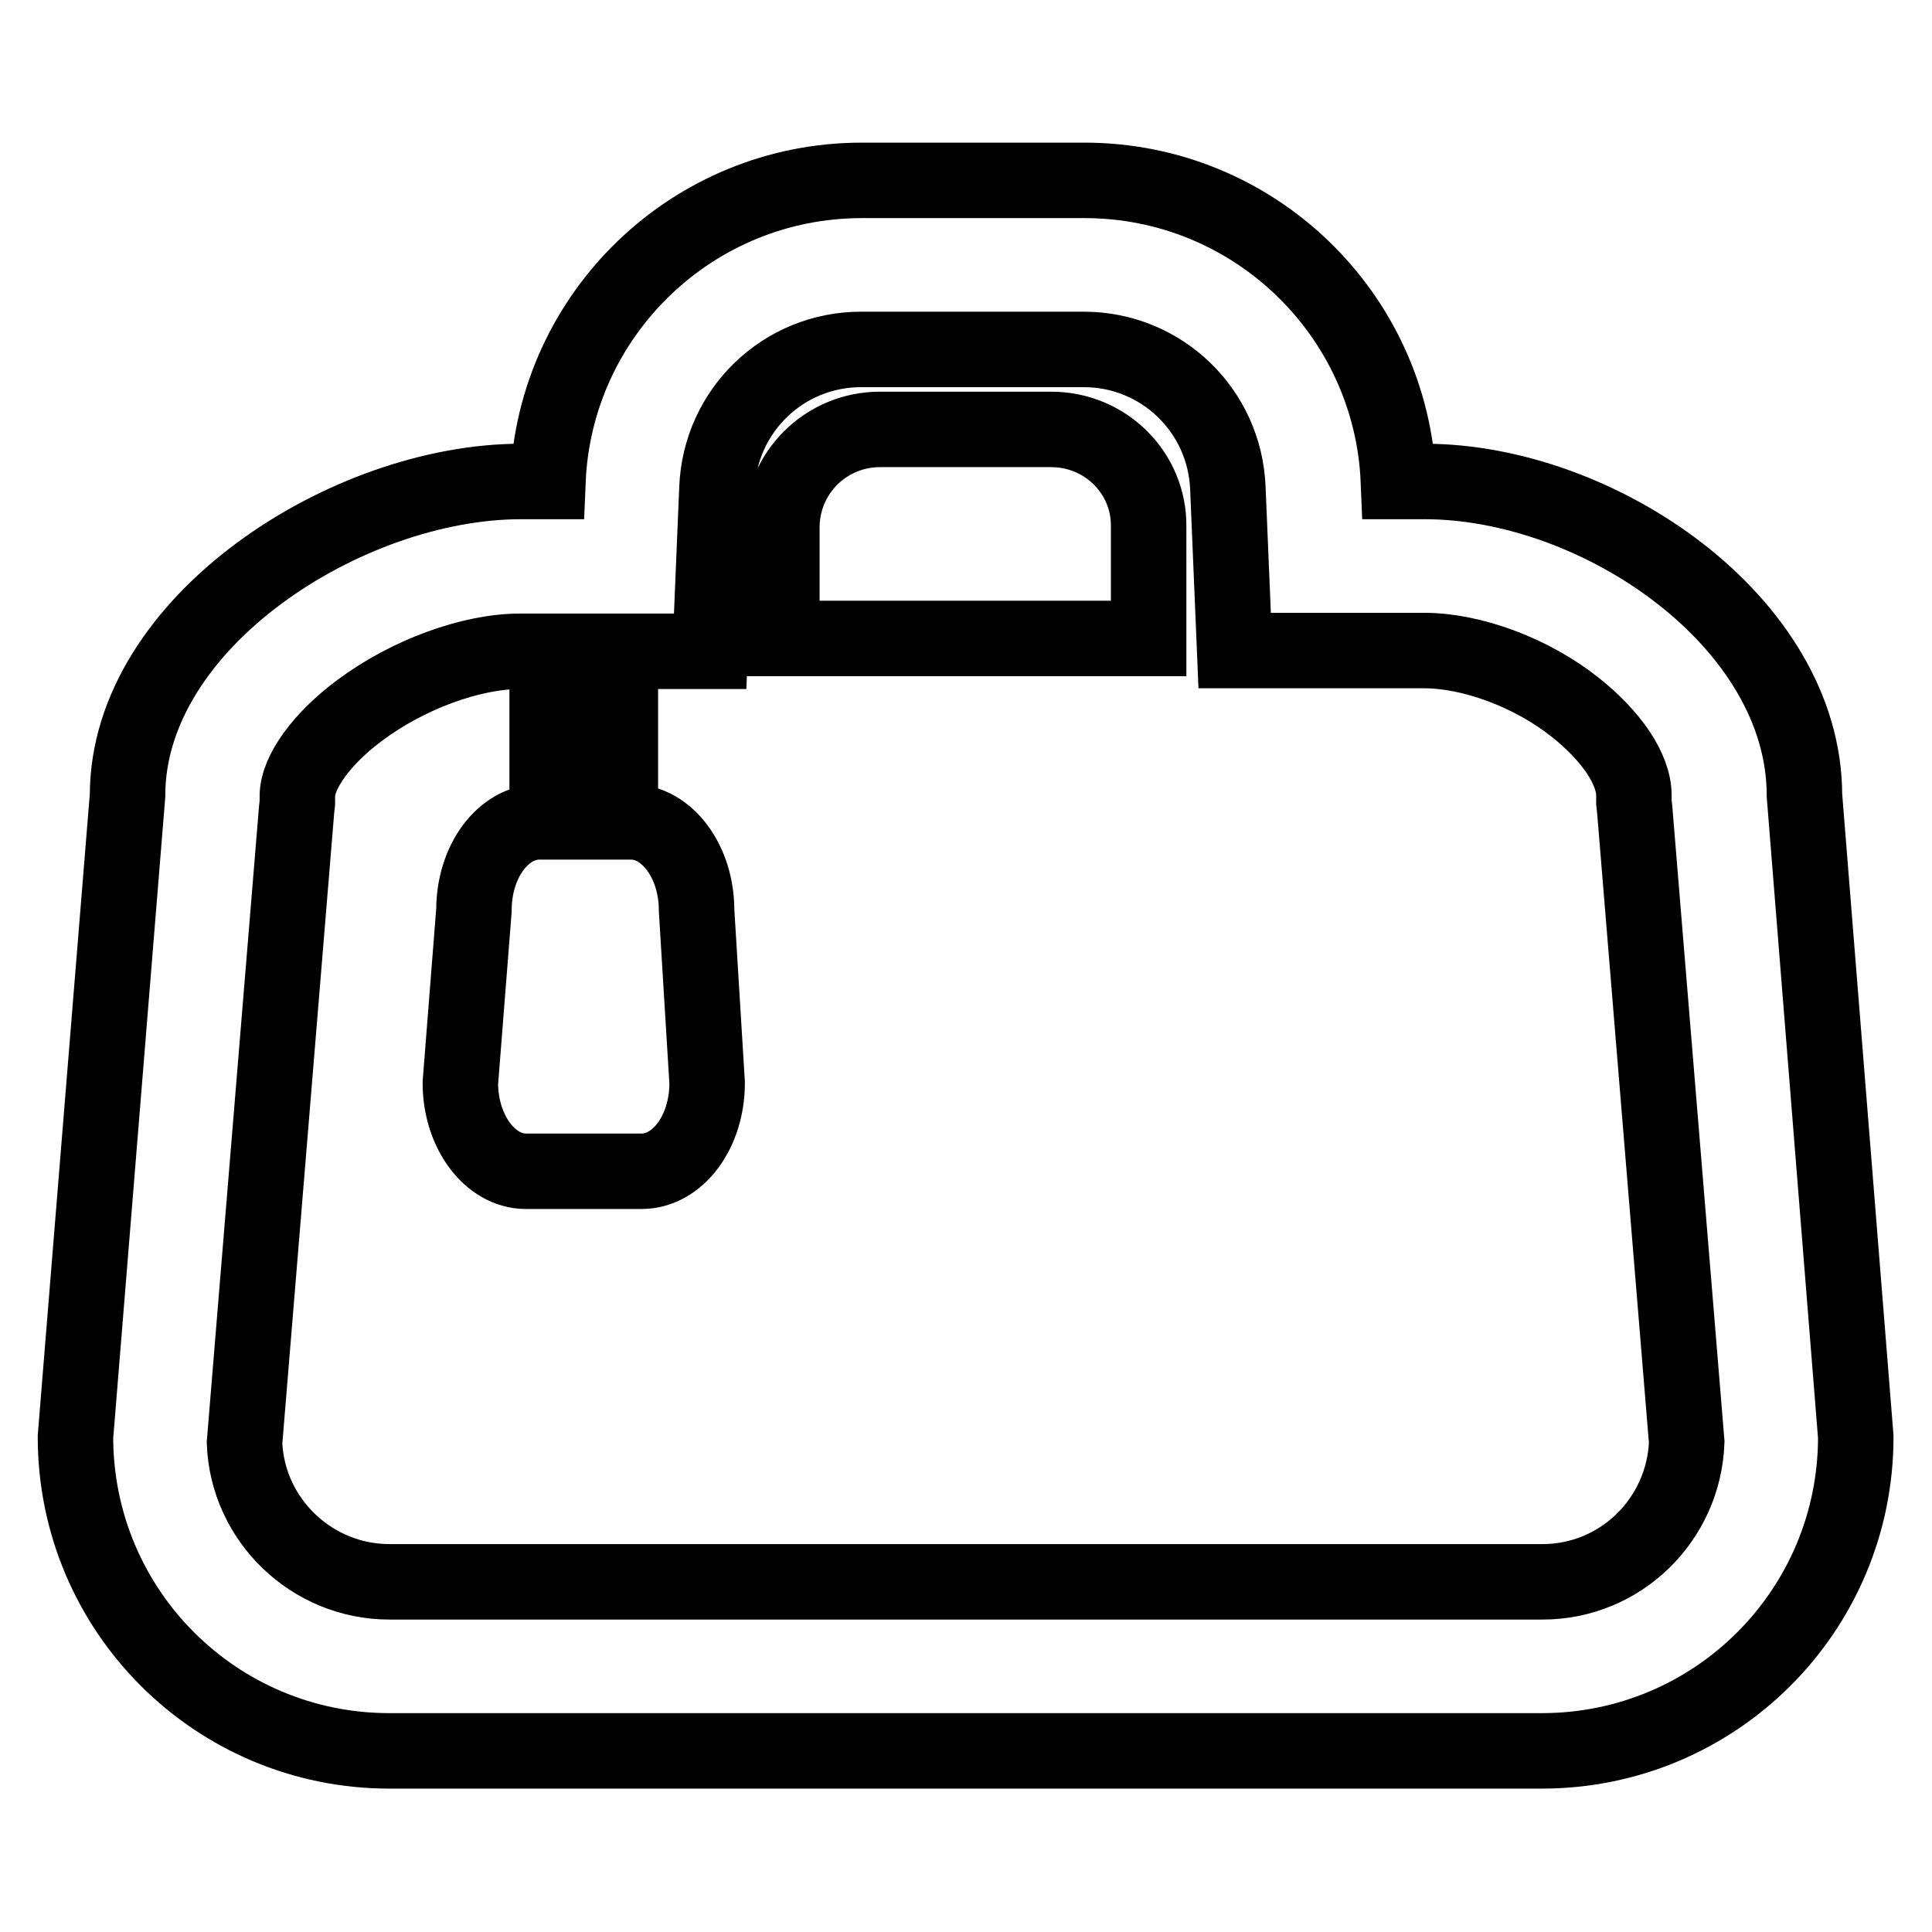 <?xml version="1.0" encoding="utf-8"?>
<!-- Svg Vector Icons : http://www.onlinewebfonts.com/icon -->
<!DOCTYPE svg PUBLIC "-//W3C//DTD SVG 1.1//EN" "http://www.w3.org/Graphics/SVG/1.1/DTD/svg11.dtd">
<svg version="1.1" xmlns="http://www.w3.org/2000/svg" xmlns:xlink="http://www.w3.org/1999/xlink" x="0px" y="0px" viewBox="0 0 256 256" enable-background="new 0 0 256 256" xml:space="preserve">
<g> <path stroke-width="10" fill-opacity="0" stroke="#000000"  d="M239.1,105.4c0-23-27.3-41.6-50.3-41.6h-3.5c-0.9-22.2-19.2-39.9-41.6-39.9h-29.5 c-22.4,0-40.7,17.7-41.6,39.9H69c-23,0-52.1,18.6-52.1,41.6l-6.9,85c0,23,18.6,41.6,41.6,41.6h152.7c23,0,41.6-18.6,41.6-41.6 L239.1,105.4z M204.4,209.6H51.6c-10.3,0-18.8-8.2-19.2-18.4l6.9-83.9l0.1-0.9v-0.9c0-3.2,3.3-7.7,8.3-11.4 c6.3-4.7,14.7-7.8,21.2-7.8h3.5h0.1v22.6h-1c-4.8,0-8.7,5.2-8.7,11.7l-1.8,22.9c0,6.4,3.9,11.7,8.7,11.7H85c4.8,0,8.7-5.2,8.7-11.7 l-1.4-22.9c0-6.4-3.9-11.7-8.7-11.7h-1.4V86.3h11.9L95,64.7c0.4-10.3,8.8-18.4,19.1-18.4h29.5c10.3,0,18.7,8.1,19.1,18.4l0.9,21.5 h21.6h3.5c6.3,0,14.2,2.9,20,7.5c4.8,3.8,7.8,8.2,7.8,11.7v0.9l0.1,0.9l6.9,83.9C223.1,201.4,214.7,209.6,204.4,209.6z M139.3,56.9 h-22.7c-7.2,0-13,5.8-13,13v14.7h48.6V69.8C152.3,62.7,146.5,56.9,139.3,56.9z"/></g>
</svg>
